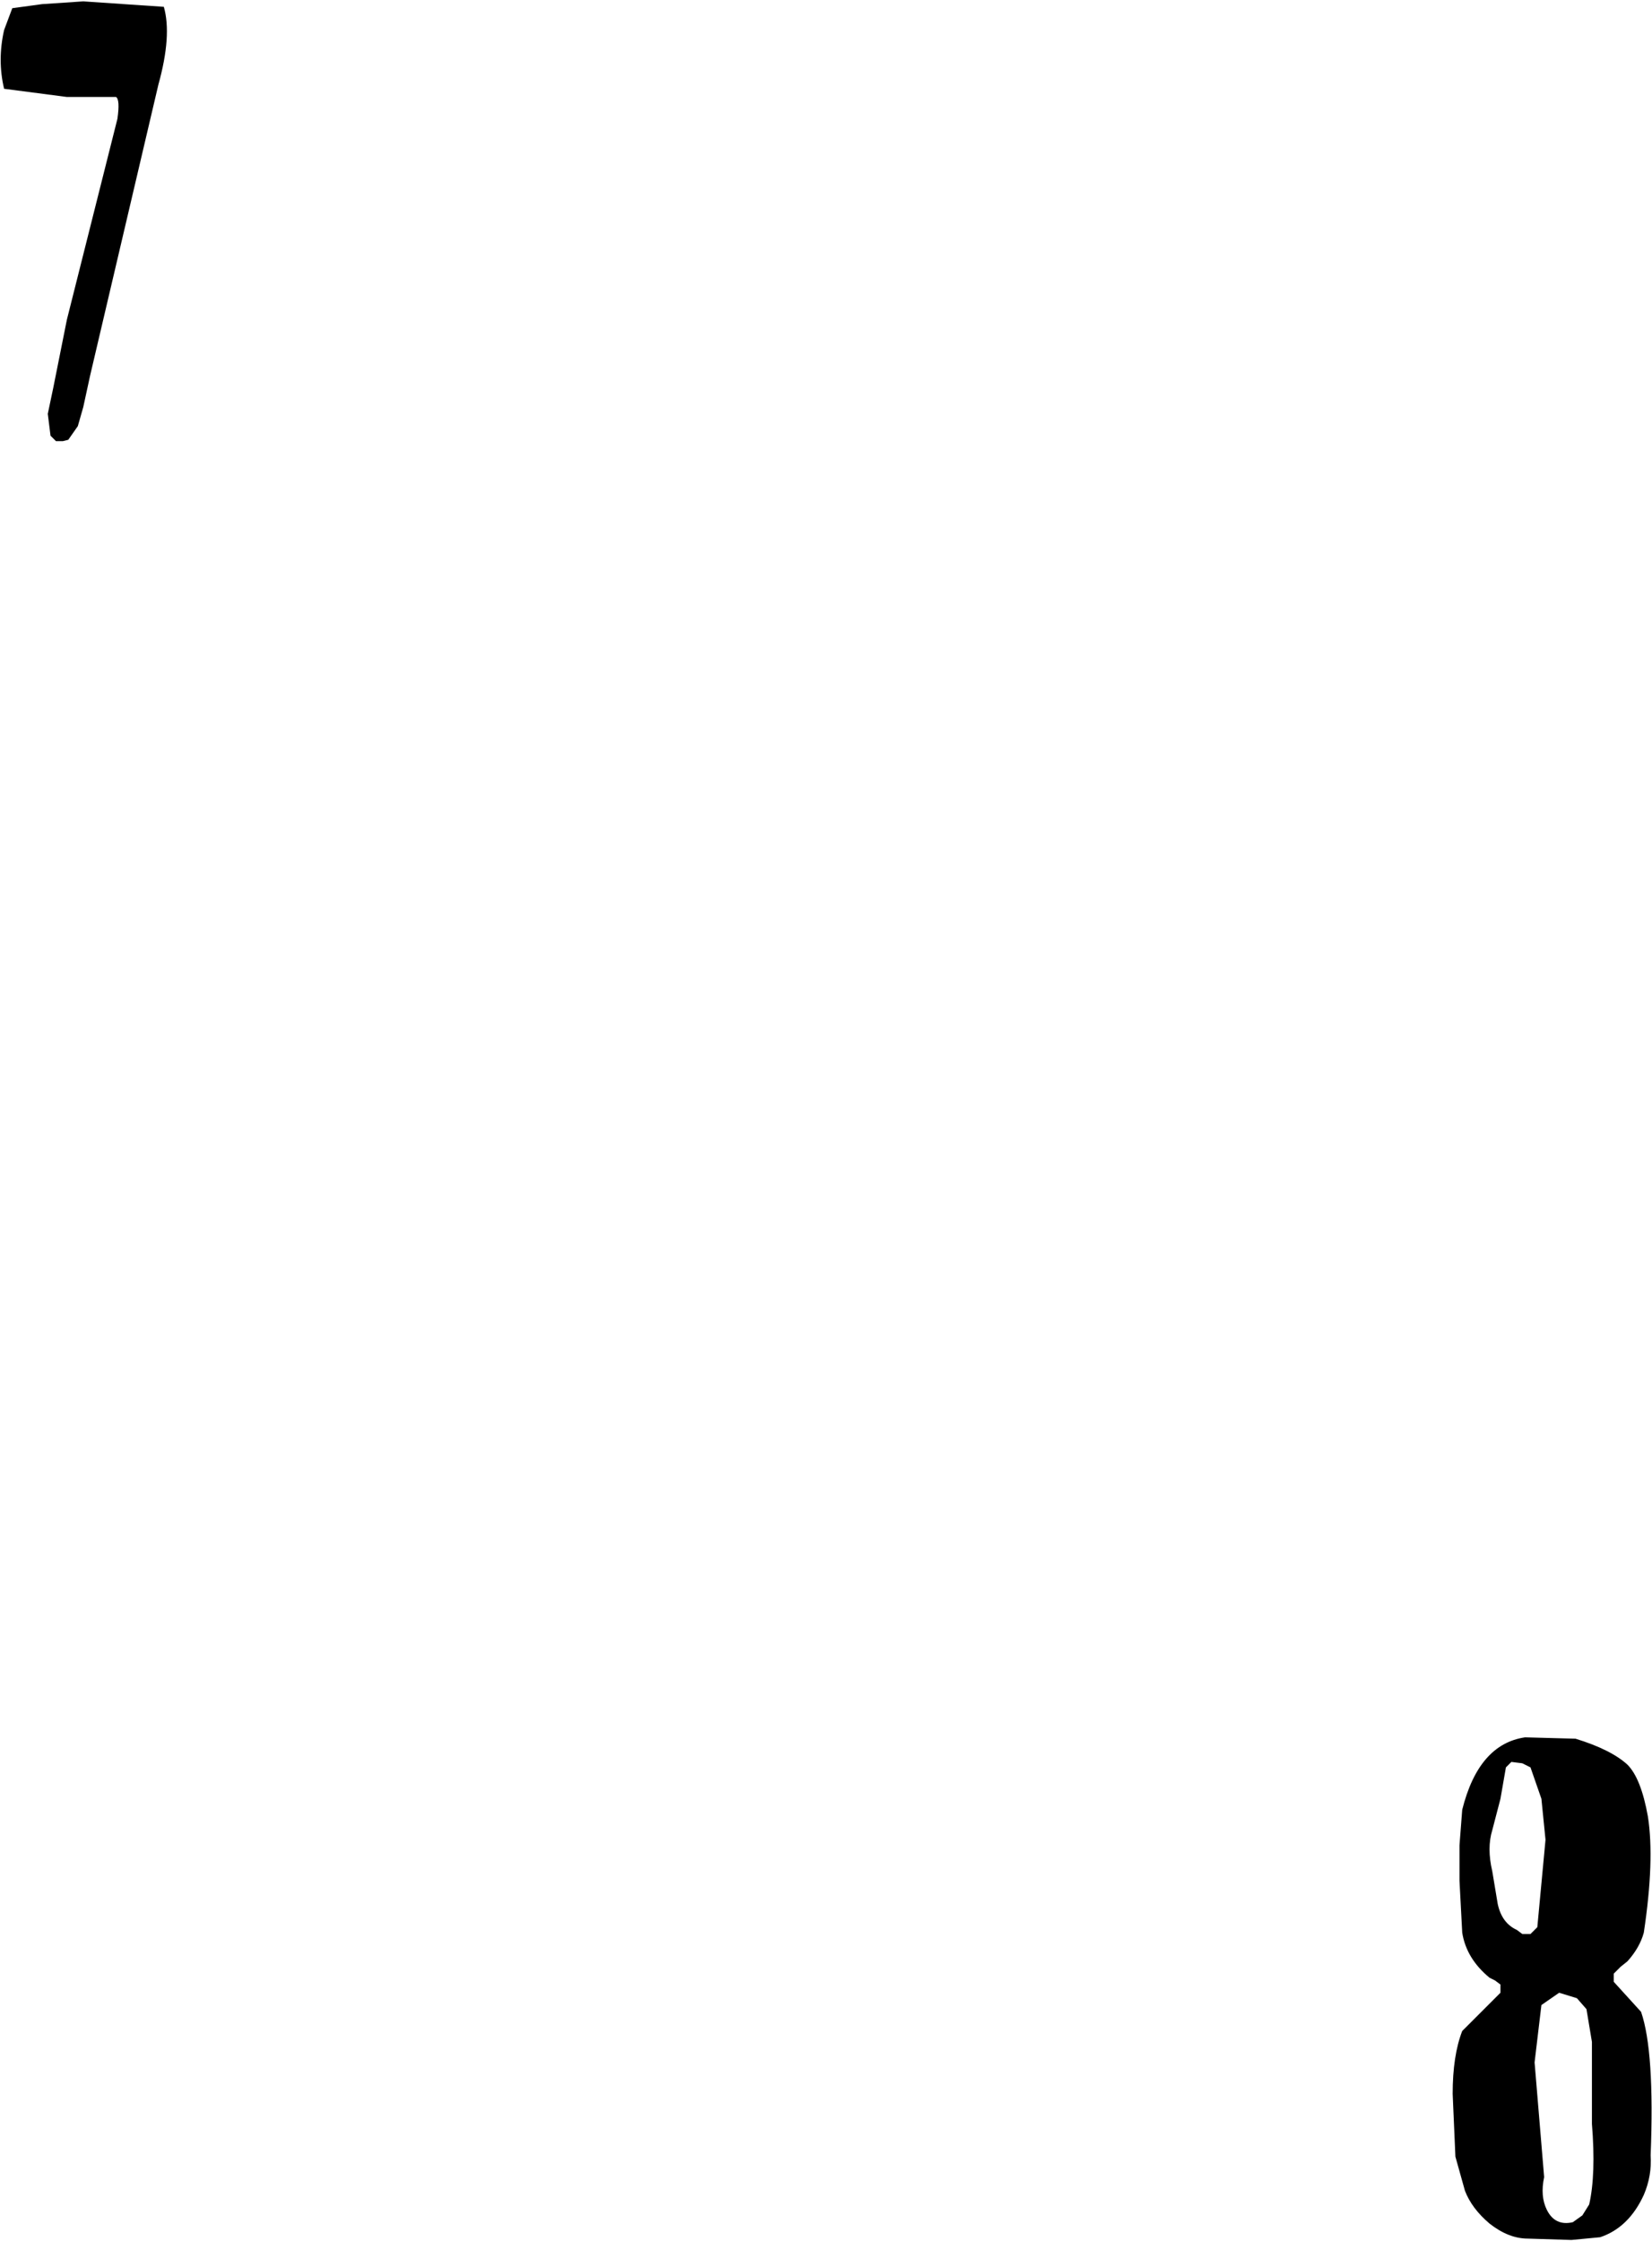 <?xml version="1.0" encoding="UTF-8" standalone="no"?>
<svg xmlns:xlink="http://www.w3.org/1999/xlink" height="82.05px" width="60.5px" xmlns="http://www.w3.org/2000/svg">
  <g transform="matrix(1.0, 0.0, 0.0, 1.0, 124.65, 165.45)">
    <path d="M-118.65 -165.2 Q-118.35 -164.15 -118.85 -162.35 L-121.35 -151.7 -121.6 -150.55 -121.8 -149.85 -122.15 -149.35 -122.35 -149.3 -122.6 -149.3 -122.8 -149.5 -122.9 -150.3 -122.7 -151.25 -122.2 -153.75 -120.35 -161.1 Q-120.25 -161.8 -120.4 -161.9 L-122.2 -161.9 -124.5 -162.2 Q-124.75 -163.25 -124.5 -164.35 L-124.2 -165.15 -123.1 -165.3 -121.6 -165.4 -118.65 -165.2" fill="#000000" fill-rule="evenodd" stroke="none"/>
    <path d="M-66.35 -90.7 L-66.55 -91.9 -66.9 -92.3 -67.55 -92.5 -68.2 -92.05 -68.45 -89.95 -68.25 -87.55 -68.1 -85.75 Q-68.25 -85.05 -68.0 -84.55 -67.7 -83.95 -67.05 -84.1 L-66.7 -84.35 -66.45 -84.75 Q-66.2 -85.85 -66.35 -87.7 L-66.35 -89.25 -66.35 -90.7 M-68.8 -101.85 L-66.95 -101.8 Q-65.65 -101.4 -65.05 -100.85 -64.55 -100.35 -64.3 -98.95 -64.05 -97.35 -64.45 -94.7 -64.6 -94.15 -65.05 -93.65 L-65.3 -93.45 -65.55 -93.2 -65.55 -92.9 -64.55 -91.8 Q-64.05 -90.35 -64.2 -86.55 -64.15 -85.8 -64.45 -85.1 -65.0 -83.9 -66.05 -83.55 L-67.1 -83.45 -68.7 -83.5 Q-69.4 -83.5 -70.1 -84.05 -70.75 -84.6 -71.0 -85.25 L-71.35 -86.5 -71.45 -88.8 Q-71.45 -90.2 -71.1 -91.1 L-69.7 -92.5 -69.7 -92.8 -69.9 -92.95 -70.1 -93.05 Q-70.95 -93.75 -71.1 -94.7 L-71.2 -96.6 -71.2 -97.9 -71.1 -99.2 Q-70.5 -101.6 -68.8 -101.85 M-68.2 -99.6 L-68.6 -100.75 -68.9 -100.9 -69.3 -100.95 -69.5 -100.75 -69.7 -99.6 -70.0 -98.45 Q-70.2 -97.8 -70.0 -96.95 L-69.8 -95.75 Q-69.65 -95.05 -69.1 -94.8 L-68.9 -94.65 -68.6 -94.65 -68.35 -94.9 -68.05 -98.1 -68.2 -99.6" fill="#000000" fill-rule="evenodd" stroke="none"/>
  </g>
</svg>
